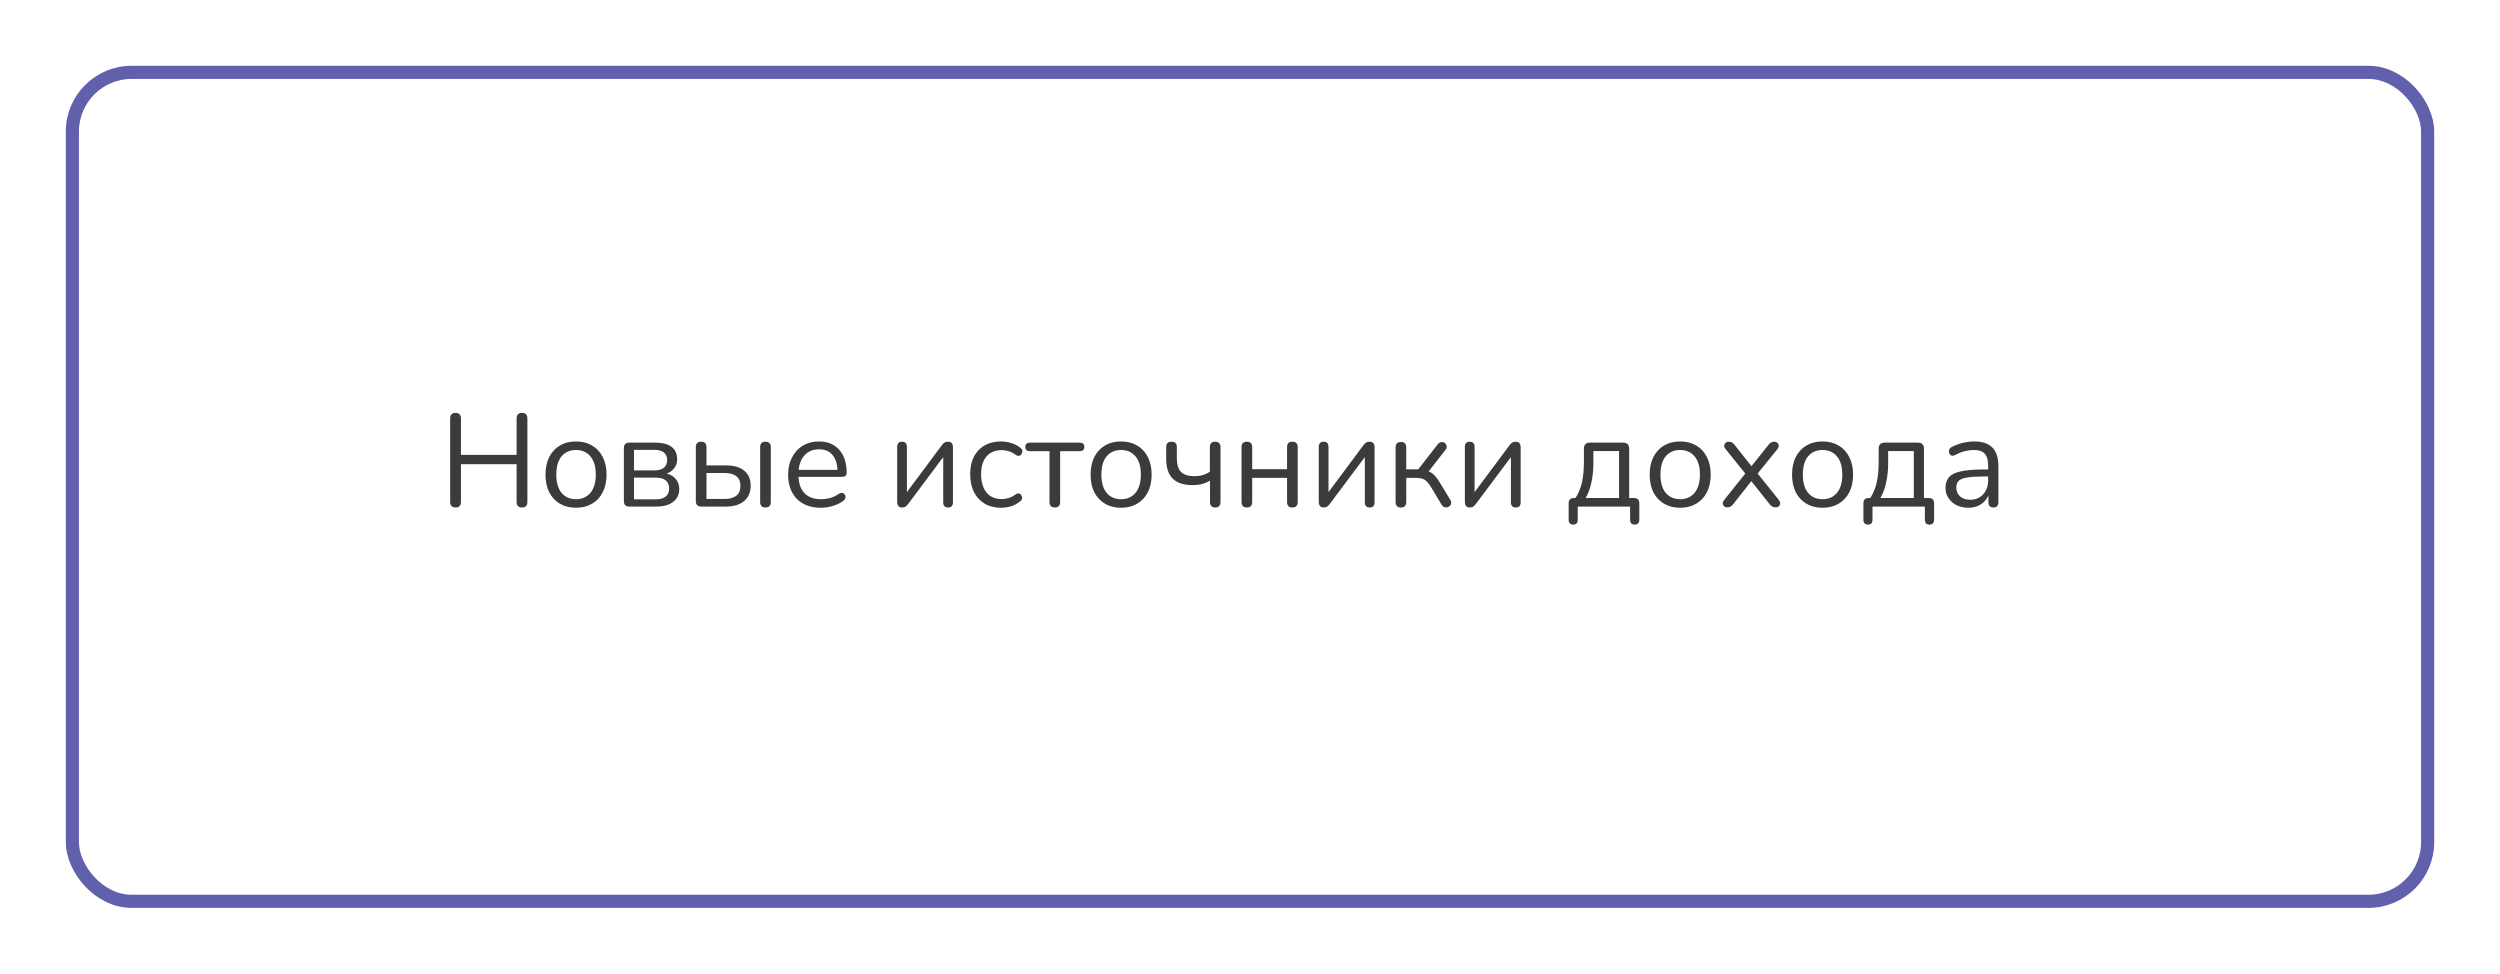 <?xml version="1.0" encoding="UTF-8"?> <svg xmlns="http://www.w3.org/2000/svg" width="380" height="148" viewBox="0 0 380 148" fill="none"> <g filter="url(#filter0_d_246_328)"> <rect x="6" y="6" width="360" height="128" rx="10" fill="white"></rect> <rect x="7" y="7" width="358" height="126" rx="9" stroke="#6160AD" stroke-width="2"></rect> </g> <path d="M69.244 77.14C68.697 77.14 68.424 76.853 68.424 76.28V63.62C68.424 63.047 68.697 62.76 69.244 62.76C69.79 62.76 70.064 63.047 70.064 63.62V69.14H78.524V63.62C78.524 63.047 78.797 62.76 79.344 62.76C79.89 62.76 80.164 63.047 80.164 63.62V76.28C80.164 76.853 79.89 77.14 79.344 77.14C78.797 77.14 78.524 76.853 78.524 76.28V70.56H70.064V76.28C70.064 76.853 69.79 77.14 69.244 77.14ZM87.558 77.18C86.612 77.18 85.792 76.973 85.098 76.56C84.405 76.147 83.865 75.567 83.478 74.82C83.105 74.06 82.918 73.167 82.918 72.14C82.918 71.113 83.105 70.227 83.478 69.48C83.865 68.72 84.405 68.133 85.098 67.72C85.792 67.307 86.612 67.1 87.558 67.1C88.492 67.1 89.305 67.307 89.998 67.72C90.705 68.133 91.245 68.72 91.618 69.48C92.005 70.227 92.198 71.113 92.198 72.14C92.198 73.167 92.005 74.06 91.618 74.82C91.245 75.567 90.705 76.147 89.998 76.56C89.305 76.973 88.492 77.18 87.558 77.18ZM87.558 75.88C88.465 75.88 89.192 75.56 89.738 74.92C90.285 74.267 90.558 73.34 90.558 72.14C90.558 70.927 90.285 70 89.738 69.36C89.192 68.72 88.465 68.4 87.558 68.4C86.638 68.4 85.905 68.72 85.358 69.36C84.825 70 84.558 70.927 84.558 72.14C84.558 73.34 84.825 74.267 85.358 74.92C85.905 75.56 86.638 75.88 87.558 75.88ZM95.667 77C95.107 77 94.827 76.72 94.827 76.16V68.12C94.827 67.56 95.107 67.28 95.667 67.28H99.567C100.713 67.28 101.56 67.5 102.107 67.94C102.653 68.367 102.927 69 102.927 69.84C102.927 70.347 102.78 70.787 102.487 71.16C102.207 71.533 101.82 71.807 101.327 71.98C101.927 72.127 102.393 72.407 102.727 72.82C103.073 73.233 103.247 73.733 103.247 74.32C103.247 75.147 102.94 75.8 102.327 76.28C101.713 76.76 100.847 77 99.727 77H95.667ZM96.367 71.5H99.487C100.1 71.5 100.573 71.367 100.907 71.1C101.24 70.82 101.407 70.427 101.407 69.92C101.407 69.427 101.24 69.047 100.907 68.78C100.573 68.513 100.1 68.38 99.487 68.38H96.367V71.5ZM96.367 75.9H99.667C100.333 75.9 100.84 75.76 101.187 75.48C101.533 75.2 101.707 74.787 101.707 74.24C101.707 73.707 101.533 73.3 101.187 73.02C100.84 72.74 100.333 72.6 99.667 72.6H96.367V75.9ZM106.604 77C106.044 77 105.764 76.72 105.764 76.16V67.96C105.764 67.413 106.037 67.14 106.584 67.14C107.117 67.14 107.384 67.413 107.384 67.96V70.74H110.324C111.564 70.74 112.504 71.013 113.144 71.56C113.784 72.093 114.104 72.853 114.104 73.84C114.104 74.813 113.771 75.587 113.104 76.16C112.451 76.72 111.524 77 110.324 77H106.604ZM116.344 77.14C115.811 77.14 115.544 76.86 115.544 76.3V67.96C115.544 67.413 115.811 67.14 116.344 67.14C116.891 67.14 117.164 67.413 117.164 67.96V76.3C117.164 76.86 116.891 77.14 116.344 77.14ZM107.384 75.84H110.164C110.911 75.84 111.491 75.68 111.904 75.36C112.331 75.04 112.544 74.54 112.544 73.86C112.544 73.193 112.337 72.7 111.924 72.38C111.511 72.06 110.924 71.9 110.164 71.9H107.384V75.84ZM124.773 77.18C123.24 77.18 122.027 76.733 121.133 75.84C120.24 74.933 119.793 73.707 119.793 72.16C119.793 71.16 119.993 70.28 120.393 69.52C120.793 68.747 121.34 68.153 122.033 67.74C122.74 67.313 123.553 67.1 124.473 67.1C125.793 67.1 126.827 67.527 127.573 68.38C128.32 69.22 128.693 70.38 128.693 71.86C128.693 72.273 128.46 72.48 127.993 72.48H121.373C121.427 73.587 121.747 74.433 122.333 75.02C122.92 75.593 123.733 75.88 124.773 75.88C125.213 75.88 125.66 75.827 126.113 75.72C126.567 75.6 127.007 75.393 127.433 75.1C127.74 74.9 127.993 74.86 128.193 74.98C128.407 75.1 128.513 75.287 128.513 75.54C128.527 75.78 128.393 75.993 128.113 76.18C127.673 76.5 127.147 76.747 126.533 76.92C125.933 77.093 125.347 77.18 124.773 77.18ZM124.513 68.3C123.593 68.3 122.867 68.587 122.333 69.16C121.8 69.733 121.487 70.487 121.393 71.42H127.293C127.253 70.433 126.993 69.667 126.513 69.12C126.047 68.573 125.38 68.3 124.513 68.3ZM137.11 77.14C136.616 77.14 136.37 76.847 136.37 76.26V67.94C136.37 67.407 136.616 67.14 137.11 67.14C137.603 67.14 137.85 67.407 137.85 67.94V74.8L143.17 67.66C143.276 67.513 143.396 67.393 143.53 67.3C143.676 67.193 143.87 67.14 144.11 67.14C144.603 67.14 144.85 67.427 144.85 68V76.34C144.85 76.873 144.603 77.14 144.11 77.14C143.616 77.14 143.37 76.873 143.37 76.34V69.48L138.03 76.62C137.936 76.753 137.816 76.873 137.67 76.98C137.536 77.087 137.35 77.14 137.11 77.14ZM152.189 77.18C151.216 77.18 150.376 76.973 149.669 76.56C148.963 76.133 148.416 75.54 148.029 74.78C147.656 74.007 147.469 73.107 147.469 72.08C147.469 70.533 147.889 69.32 148.729 68.44C149.569 67.547 150.723 67.1 152.189 67.1C152.669 67.1 153.169 67.18 153.689 67.34C154.209 67.487 154.683 67.733 155.109 68.08C155.336 68.24 155.429 68.44 155.389 68.68C155.363 68.92 155.249 69.1 155.049 69.22C154.863 69.34 154.643 69.313 154.389 69.14C154.029 68.873 153.669 68.687 153.309 68.58C152.963 68.473 152.623 68.42 152.289 68.42C151.276 68.42 150.496 68.74 149.949 69.38C149.403 70.007 149.129 70.913 149.129 72.1C149.129 73.26 149.403 74.18 149.949 74.86C150.496 75.527 151.276 75.86 152.289 75.86C152.623 75.86 152.963 75.807 153.309 75.7C153.669 75.593 154.029 75.407 154.389 75.14C154.643 74.967 154.863 74.947 155.049 75.08C155.236 75.2 155.336 75.38 155.349 75.62C155.376 75.86 155.283 76.053 155.069 76.2C154.643 76.547 154.176 76.8 153.669 76.96C153.163 77.107 152.669 77.18 152.189 77.18ZM160.342 77.14C159.796 77.14 159.522 76.86 159.522 76.3V68.58H156.602C156.096 68.58 155.842 68.36 155.842 67.92C155.842 67.493 156.096 67.28 156.602 67.28H164.082C164.576 67.28 164.822 67.493 164.822 67.92C164.822 68.36 164.576 68.58 164.082 68.58H161.142V76.3C161.142 76.86 160.876 77.14 160.342 77.14ZM170.41 77.18C169.463 77.18 168.643 76.973 167.95 76.56C167.257 76.147 166.717 75.567 166.33 74.82C165.957 74.06 165.77 73.167 165.77 72.14C165.77 71.113 165.957 70.227 166.33 69.48C166.717 68.72 167.257 68.133 167.95 67.72C168.643 67.307 169.463 67.1 170.41 67.1C171.343 67.1 172.157 67.307 172.85 67.72C173.557 68.133 174.097 68.72 174.47 69.48C174.857 70.227 175.05 71.113 175.05 72.14C175.05 73.167 174.857 74.06 174.47 74.82C174.097 75.567 173.557 76.147 172.85 76.56C172.157 76.973 171.343 77.18 170.41 77.18ZM170.41 75.88C171.317 75.88 172.043 75.56 172.59 74.92C173.137 74.267 173.41 73.34 173.41 72.14C173.41 70.927 173.137 70 172.59 69.36C172.043 68.72 171.317 68.4 170.41 68.4C169.49 68.4 168.757 68.72 168.21 69.36C167.677 70 167.41 70.927 167.41 72.14C167.41 73.34 167.677 74.267 168.21 74.92C168.757 75.56 169.49 75.88 170.41 75.88ZM184.718 77.14C184.185 77.14 183.918 76.853 183.918 76.28V73.06C183.171 73.513 182.311 73.74 181.338 73.74C179.951 73.74 178.925 73.413 178.258 72.76C177.591 72.093 177.258 71.087 177.258 69.74V67.96C177.258 67.413 177.531 67.14 178.078 67.14C178.611 67.14 178.878 67.413 178.878 67.96V69.62C178.878 70.58 179.085 71.28 179.498 71.72C179.925 72.16 180.605 72.38 181.538 72.38C182.018 72.38 182.438 72.327 182.798 72.22C183.171 72.113 183.538 71.94 183.898 71.7V67.98C183.898 67.42 184.165 67.14 184.698 67.14C185.245 67.14 185.518 67.42 185.518 67.98V76.28C185.518 76.853 185.251 77.14 184.718 77.14ZM189.533 77.14C188.987 77.14 188.713 76.86 188.713 76.3V67.96C188.713 67.413 188.987 67.14 189.533 67.14C190.067 67.14 190.333 67.413 190.333 67.96V71.32H195.633V67.96C195.633 67.413 195.9 67.14 196.433 67.14C196.98 67.14 197.253 67.413 197.253 67.96V76.3C197.253 76.86 196.98 77.14 196.433 77.14C195.9 77.14 195.633 76.86 195.633 76.3V72.64H190.333V76.3C190.333 76.86 190.067 77.14 189.533 77.14ZM201.192 77.14C200.698 77.14 200.452 76.847 200.452 76.26V67.94C200.452 67.407 200.698 67.14 201.192 67.14C201.685 67.14 201.932 67.407 201.932 67.94V74.8L207.252 67.66C207.358 67.513 207.478 67.393 207.612 67.3C207.758 67.193 207.952 67.14 208.192 67.14C208.685 67.14 208.932 67.427 208.932 68V76.34C208.932 76.873 208.685 77.14 208.192 77.14C207.698 77.14 207.452 76.873 207.452 76.34V69.48L202.112 76.62C202.018 76.753 201.898 76.873 201.752 76.98C201.618 77.087 201.432 77.14 201.192 77.14ZM212.951 77.14C212.405 77.14 212.131 76.86 212.131 76.3V68.02C212.131 67.46 212.405 67.18 212.951 67.18C213.485 67.18 213.751 67.46 213.751 68.02V71.34H215.571L218.531 67.54C218.705 67.327 218.885 67.213 219.071 67.2C219.271 67.173 219.445 67.213 219.591 67.32C219.751 67.427 219.851 67.58 219.891 67.78C219.931 67.967 219.871 68.167 219.711 68.38L217.151 71.66C217.498 71.78 217.811 71.993 218.091 72.3C218.371 72.607 218.685 73.053 219.031 73.64L220.471 76.02C220.591 76.247 220.618 76.453 220.551 76.64C220.485 76.813 220.358 76.947 220.171 77.04C219.998 77.133 219.811 77.153 219.611 77.1C219.411 77.06 219.245 76.927 219.111 76.7L217.531 74.06C217.198 73.513 216.878 73.14 216.571 72.94C216.265 72.74 215.831 72.64 215.271 72.64H213.751V76.3C213.751 76.86 213.485 77.14 212.951 77.14ZM223.399 77.14C222.905 77.14 222.659 76.847 222.659 76.26V67.94C222.659 67.407 222.905 67.14 223.399 67.14C223.892 67.14 224.139 67.407 224.139 67.94V74.8L229.459 67.66C229.565 67.513 229.685 67.393 229.819 67.3C229.965 67.193 230.159 67.14 230.399 67.14C230.892 67.14 231.139 67.427 231.139 68V76.34C231.139 76.873 230.892 77.14 230.399 77.14C229.905 77.14 229.659 76.873 229.659 76.34V69.48L224.319 76.62C224.225 76.753 224.105 76.873 223.959 76.98C223.825 77.087 223.639 77.14 223.399 77.14ZM239.135 79.74C238.668 79.74 238.435 79.487 238.435 78.98V76.5C238.435 75.967 238.701 75.7 239.235 75.7H239.475C239.928 75.007 240.255 74.22 240.455 73.34C240.655 72.46 240.755 71.393 240.755 70.14V68.2C240.755 67.587 241.061 67.28 241.675 67.28H246.715C247.328 67.28 247.635 67.587 247.635 68.2V75.7H248.375C248.908 75.7 249.175 75.967 249.175 76.5V78.98C249.175 79.487 248.941 79.74 248.475 79.74C248.008 79.74 247.775 79.487 247.775 78.98V77H239.815V78.98C239.815 79.487 239.588 79.74 239.135 79.74ZM241.015 75.7H246.095V68.56H242.195V70.42C242.195 71.42 242.095 72.387 241.895 73.32C241.695 74.253 241.401 75.047 241.015 75.7ZM255.39 77.18C254.444 77.18 253.624 76.973 252.93 76.56C252.237 76.147 251.697 75.567 251.31 74.82C250.937 74.06 250.75 73.167 250.75 72.14C250.75 71.113 250.937 70.227 251.31 69.48C251.697 68.72 252.237 68.133 252.93 67.72C253.624 67.307 254.444 67.1 255.39 67.1C256.324 67.1 257.137 67.307 257.83 67.72C258.537 68.133 259.077 68.72 259.45 69.48C259.837 70.227 260.03 71.113 260.03 72.14C260.03 73.167 259.837 74.06 259.45 74.82C259.077 75.567 258.537 76.147 257.83 76.56C257.137 76.973 256.324 77.18 255.39 77.18ZM255.39 75.88C256.297 75.88 257.024 75.56 257.57 74.92C258.117 74.267 258.39 73.34 258.39 72.14C258.39 70.927 258.117 70 257.57 69.36C257.024 68.72 256.297 68.4 255.39 68.4C254.47 68.4 253.737 68.72 253.19 69.36C252.657 70 252.39 70.927 252.39 72.14C252.39 73.34 252.657 74.267 253.19 74.92C253.737 75.56 254.47 75.88 255.39 75.88ZM262.523 77.12C262.257 77.12 262.057 77.007 261.923 76.78C261.79 76.54 261.85 76.267 262.103 75.96L265.283 71.98L262.323 68.3C262.07 67.993 262.01 67.727 262.143 67.5C262.277 67.26 262.477 67.14 262.743 67.14C262.957 67.14 263.13 67.18 263.263 67.26C263.397 67.327 263.523 67.44 263.643 67.6L266.223 70.86L268.823 67.6C268.943 67.44 269.07 67.327 269.203 67.26C269.337 67.18 269.503 67.14 269.703 67.14C269.983 67.14 270.183 67.26 270.303 67.5C270.437 67.727 270.377 68 270.123 68.32L267.163 71.98L270.363 75.96C270.603 76.267 270.657 76.54 270.523 76.78C270.39 77.007 270.183 77.12 269.903 77.12C269.543 77.12 269.243 76.967 269.003 76.66L266.203 73.14L263.423 76.66C263.303 76.807 263.177 76.92 263.043 77C262.91 77.08 262.737 77.12 262.523 77.12ZM277.031 77.18C276.084 77.18 275.264 76.973 274.571 76.56C273.878 76.147 273.338 75.567 272.951 74.82C272.578 74.06 272.391 73.167 272.391 72.14C272.391 71.113 272.578 70.227 272.951 69.48C273.338 68.72 273.878 68.133 274.571 67.72C275.264 67.307 276.084 67.1 277.031 67.1C277.964 67.1 278.778 67.307 279.471 67.72C280.178 68.133 280.718 68.72 281.091 69.48C281.478 70.227 281.671 71.113 281.671 72.14C281.671 73.167 281.478 74.06 281.091 74.82C280.718 75.567 280.178 76.147 279.471 76.56C278.778 76.973 277.964 77.18 277.031 77.18ZM277.031 75.88C277.938 75.88 278.664 75.56 279.211 74.92C279.758 74.267 280.031 73.34 280.031 72.14C280.031 70.927 279.758 70 279.211 69.36C278.664 68.72 277.938 68.4 277.031 68.4C276.111 68.4 275.378 68.72 274.831 69.36C274.298 70 274.031 70.927 274.031 72.14C274.031 73.34 274.298 74.267 274.831 74.92C275.378 75.56 276.111 75.88 277.031 75.88ZM283.939 79.74C283.473 79.74 283.239 79.487 283.239 78.98V76.5C283.239 75.967 283.506 75.7 284.039 75.7H284.279C284.733 75.007 285.059 74.22 285.259 73.34C285.459 72.46 285.559 71.393 285.559 70.14V68.2C285.559 67.587 285.866 67.28 286.479 67.28H291.519C292.133 67.28 292.439 67.587 292.439 68.2V75.7H293.179C293.713 75.7 293.979 75.967 293.979 76.5V78.98C293.979 79.487 293.746 79.74 293.279 79.74C292.813 79.74 292.579 79.487 292.579 78.98V77H284.619V78.98C284.619 79.487 284.393 79.74 283.939 79.74ZM285.819 75.7H290.899V68.56H286.999V70.42C286.999 71.42 286.899 72.387 286.699 73.32C286.499 74.253 286.206 75.047 285.819 75.7ZM299.215 77.18C298.548 77.18 297.948 77.053 297.415 76.8C296.895 76.533 296.482 76.173 296.175 75.72C295.868 75.267 295.715 74.76 295.715 74.2C295.715 73.493 295.895 72.933 296.255 72.52C296.628 72.107 297.235 71.813 298.075 71.64C298.928 71.453 300.088 71.36 301.555 71.36H302.195V70.74C302.195 69.913 302.022 69.32 301.675 68.96C301.342 68.587 300.802 68.4 300.055 68.4C299.588 68.4 299.115 68.46 298.635 68.58C298.168 68.7 297.682 68.893 297.175 69.16C296.948 69.28 296.755 69.307 296.595 69.24C296.448 69.16 296.342 69.04 296.275 68.88C296.222 68.707 296.222 68.533 296.275 68.36C296.342 68.173 296.475 68.033 296.675 67.94C297.248 67.647 297.822 67.433 298.395 67.3C298.982 67.167 299.535 67.1 300.055 67.1C301.308 67.1 302.235 67.407 302.835 68.02C303.448 68.633 303.755 69.587 303.755 70.88V76.3C303.755 76.86 303.508 77.14 303.015 77.14C302.495 77.14 302.235 76.86 302.235 76.3V75.32C301.982 75.893 301.588 76.347 301.055 76.68C300.535 77.013 299.922 77.18 299.215 77.18ZM299.475 75.96C300.275 75.96 300.928 75.687 301.435 75.14C301.942 74.58 302.195 73.873 302.195 73.02V72.42H301.575C300.495 72.42 299.642 72.473 299.015 72.58C298.402 72.673 297.968 72.847 297.715 73.1C297.475 73.34 297.355 73.673 297.355 74.1C297.355 74.647 297.542 75.093 297.915 75.44C298.302 75.787 298.822 75.96 299.475 75.96Z" fill="#3B3B3B"></path> <defs> <filter id="filter0_d_246_328" x="0" y="0" width="380" height="148" filterUnits="userSpaceOnUse" color-interpolation-filters="sRGB"> <feFlood flood-opacity="0" result="BackgroundImageFix"></feFlood> <feColorMatrix in="SourceAlpha" type="matrix" values="0 0 0 0 0 0 0 0 0 0 0 0 0 0 0 0 0 0 127 0" result="hardAlpha"></feColorMatrix> <feOffset dx="4" dy="4"></feOffset> <feGaussianBlur stdDeviation="5"></feGaussianBlur> <feComposite in2="hardAlpha" operator="out"></feComposite> <feColorMatrix type="matrix" values="0 0 0 0 0 0 0 0 0 0 0 0 0 0 0 0 0 0 0.25 0"></feColorMatrix> <feBlend mode="normal" in2="BackgroundImageFix" result="effect1_dropShadow_246_328"></feBlend> <feBlend mode="normal" in="SourceGraphic" in2="effect1_dropShadow_246_328" result="shape"></feBlend> </filter> </defs> </svg> 